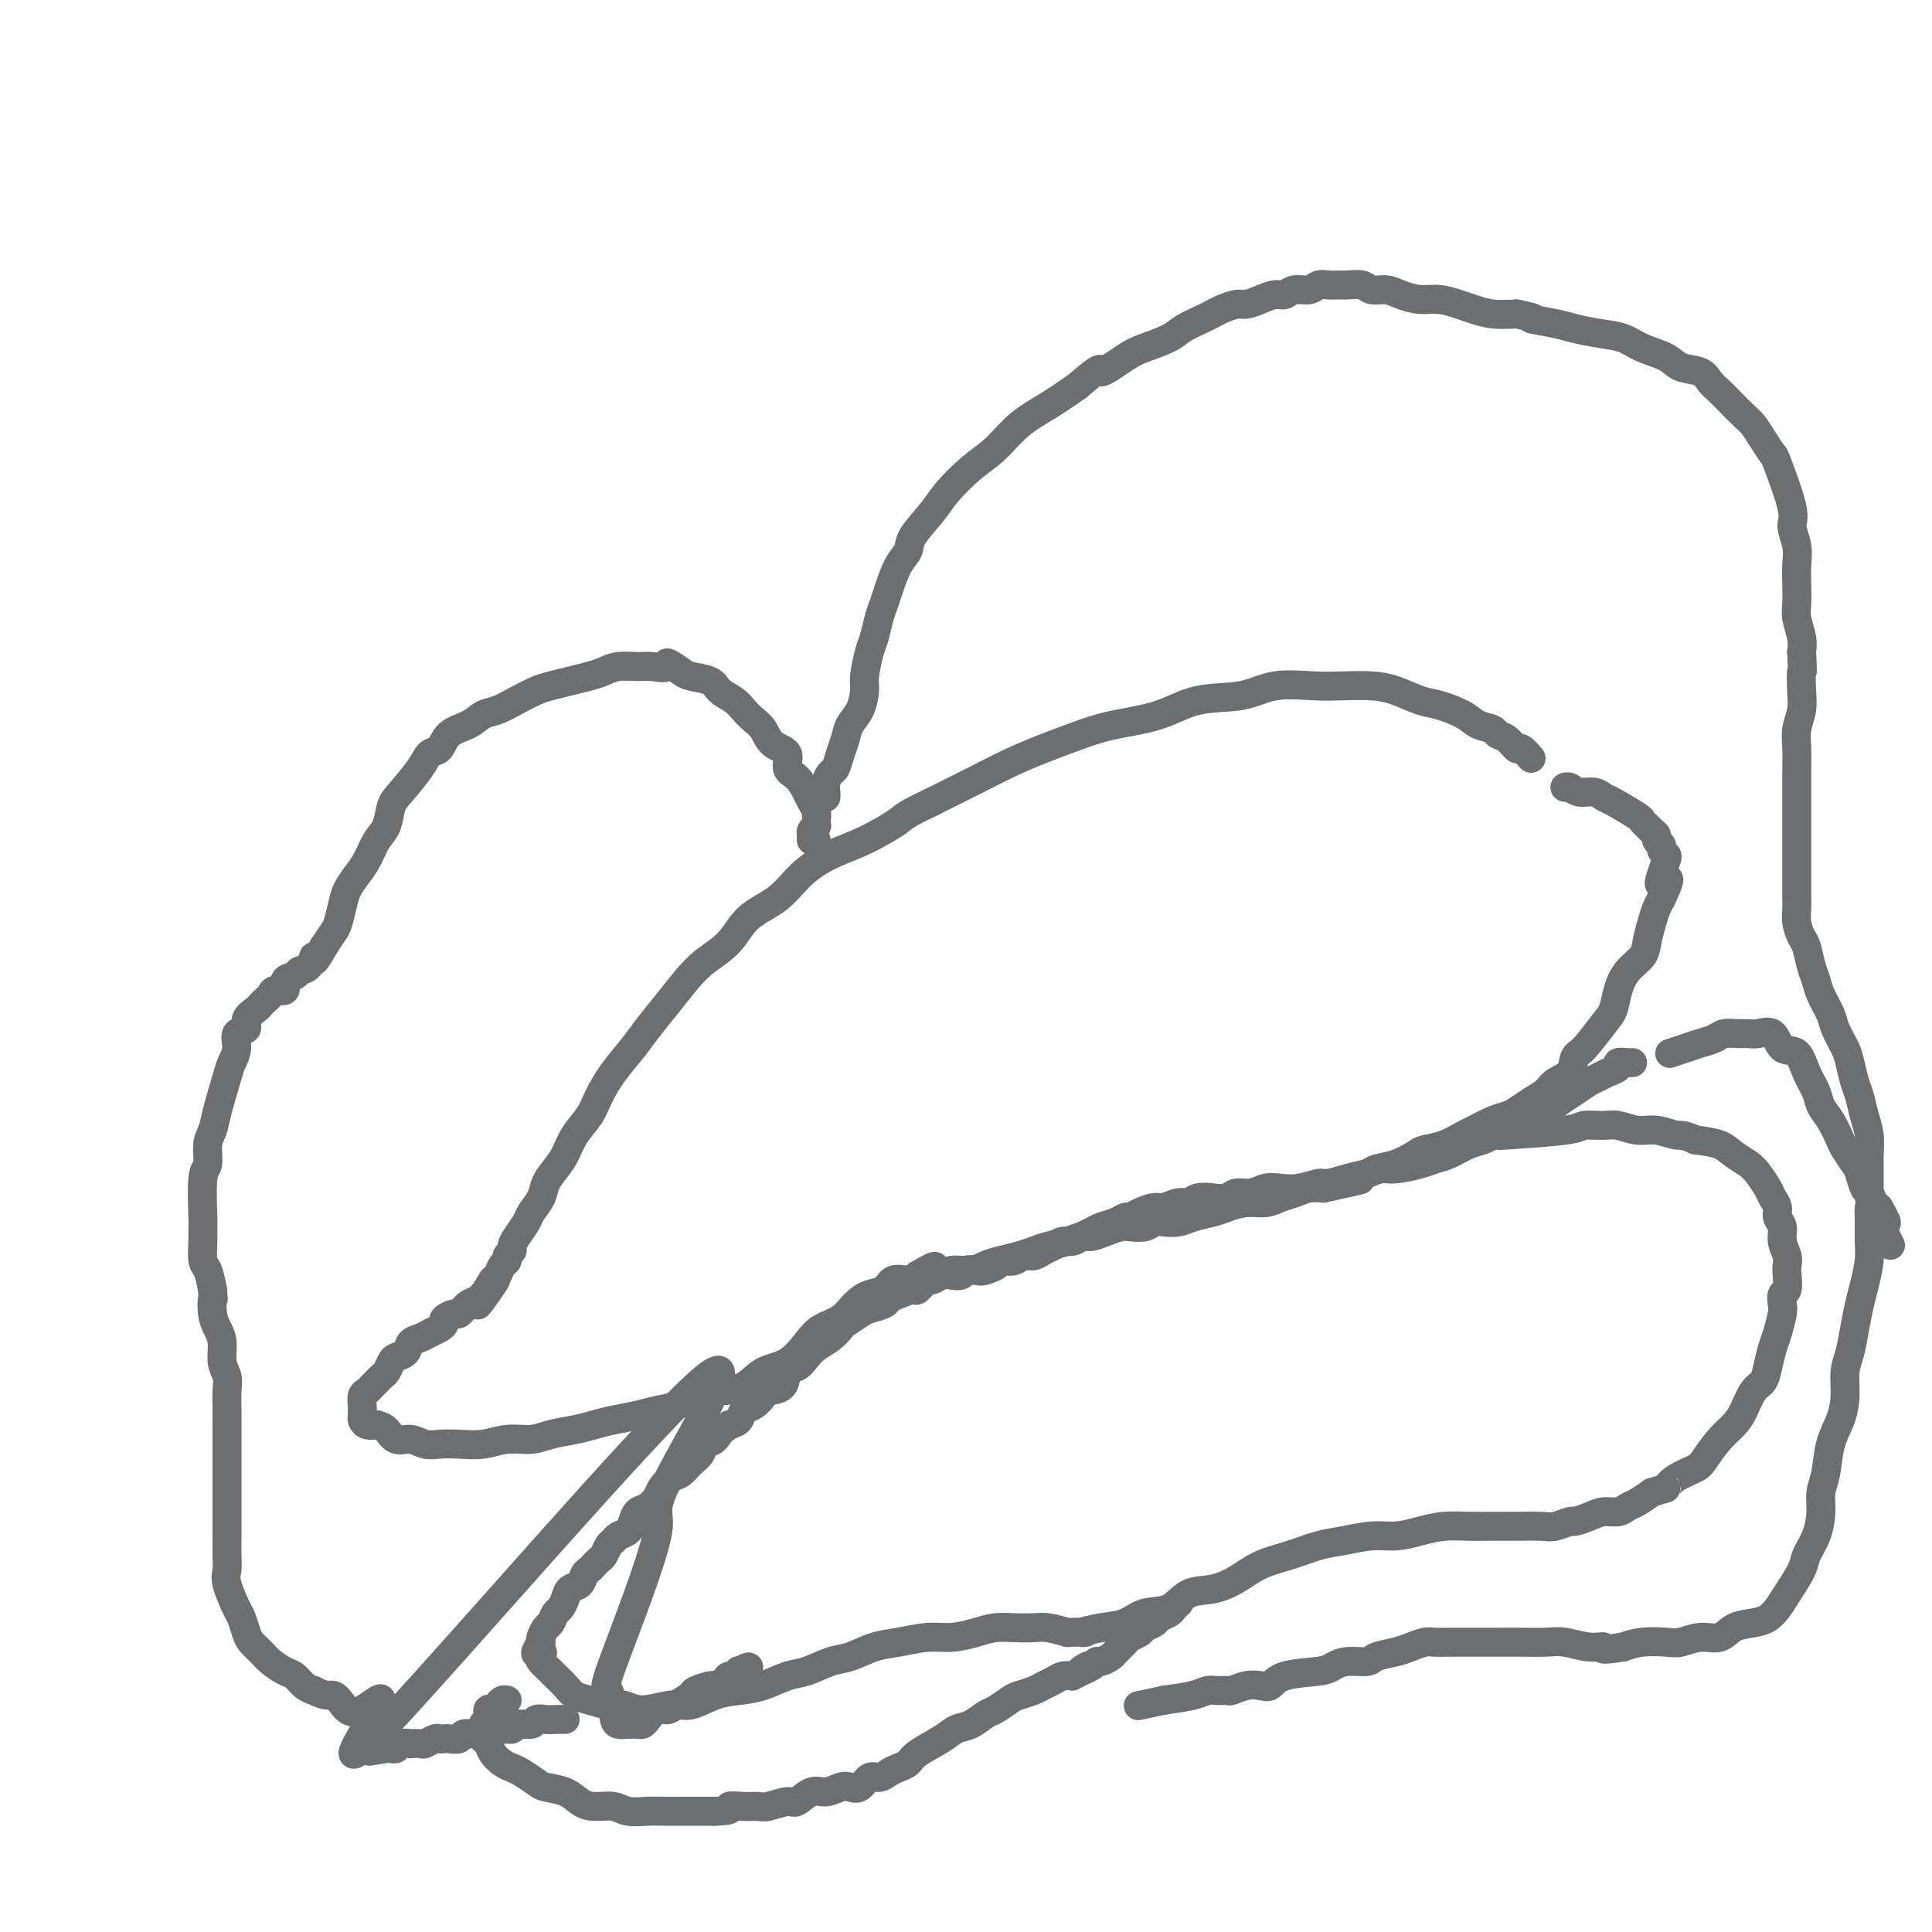 <svg viewBox='0 0 400 400' version='1.1' xmlns='http://www.w3.org/2000/svg' xmlns:xlink='http://www.w3.org/1999/xlink'><g fill='none' stroke='#6D6E70' stroke-width='6' stroke-linecap='round' stroke-linejoin='round'><path d='M317,157c-0.777,-0.900 -1.554,-1.799 -2,-2c-0.446,-0.201 -0.560,0.298 -1,0c-0.440,-0.298 -1.207,-1.392 -2,-2c-0.793,-0.608 -1.612,-0.730 -2,-1c-0.388,-0.270 -0.346,-0.687 -1,-1c-0.654,-0.313 -2.005,-0.521 -3,-1c-0.995,-0.479 -1.636,-1.228 -3,-2c-1.364,-0.772 -3.452,-1.566 -5,-2c-1.548,-0.434 -2.556,-0.508 -4,-1c-1.444,-0.492 -3.322,-1.402 -5,-2c-1.678,-0.598 -3.155,-0.885 -5,-1c-1.845,-0.115 -4.060,-0.058 -6,0c-1.940,0.058 -3.607,0.116 -6,0c-2.393,-0.116 -5.514,-0.407 -8,0c-2.486,0.407 -4.339,1.512 -7,2c-2.661,0.488 -6.132,0.361 -9,1c-2.868,0.639 -5.135,2.046 -8,3c-2.865,0.954 -6.329,1.455 -9,2c-2.671,0.545 -4.550,1.135 -7,2c-2.450,0.865 -5.471,2.005 -8,3c-2.529,0.995 -4.565,1.845 -7,3c-2.435,1.155 -5.267,2.616 -8,4c-2.733,1.384 -5.366,2.692 -8,4'/><path d='M193,166c-6.048,2.865 -5.669,3.029 -7,4c-1.331,0.971 -4.373,2.751 -7,4c-2.627,1.249 -4.841,1.968 -7,3c-2.159,1.032 -4.265,2.376 -6,4c-1.735,1.624 -3.100,3.528 -5,5c-1.900,1.472 -4.335,2.510 -6,4c-1.665,1.490 -2.560,3.431 -4,5c-1.440,1.569 -3.423,2.768 -5,4c-1.577,1.232 -2.746,2.499 -4,4c-1.254,1.501 -2.591,3.237 -4,5c-1.409,1.763 -2.890,3.552 -4,5c-1.110,1.448 -1.848,2.553 -3,4c-1.152,1.447 -2.717,3.234 -4,5c-1.283,1.766 -2.283,3.512 -3,5c-0.717,1.488 -1.152,2.719 -2,4c-0.848,1.281 -2.110,2.611 -3,4c-0.890,1.389 -1.408,2.837 -2,4c-0.592,1.163 -1.257,2.040 -2,3c-0.743,0.960 -1.565,2.004 -2,3c-0.435,0.996 -0.485,1.944 -1,3c-0.515,1.056 -1.496,2.219 -2,3c-0.504,0.781 -0.531,1.179 -1,2c-0.469,0.821 -1.379,2.066 -2,3c-0.621,0.934 -0.954,1.559 -1,2c-0.046,0.441 0.195,0.699 0,1c-0.195,0.301 -0.826,0.644 -1,1c-0.174,0.356 0.108,0.724 0,1c-0.108,0.276 -0.606,0.459 -1,1c-0.394,0.541 -0.684,1.440 -1,2c-0.316,0.560 -0.658,0.780 -1,1'/><path d='M102,265c-6.141,9.770 -1.494,3.195 0,1c1.494,-2.195 -0.164,-0.010 -1,1c-0.836,1.010 -0.850,0.844 -1,1c-0.150,0.156 -0.436,0.634 -1,1c-0.564,0.366 -1.407,0.619 -2,1c-0.593,0.381 -0.937,0.890 -1,1c-0.063,0.110 0.156,-0.178 0,0c-0.156,0.178 -0.685,0.821 -1,1c-0.315,0.179 -0.416,-0.107 -1,0c-0.584,0.107 -1.651,0.606 -2,1c-0.349,0.394 0.019,0.682 0,1c-0.019,0.318 -0.424,0.666 -1,1c-0.576,0.334 -1.324,0.653 -2,1c-0.676,0.347 -1.280,0.722 -2,1c-0.720,0.278 -1.555,0.459 -2,1c-0.445,0.541 -0.500,1.440 -1,2c-0.500,0.560 -1.443,0.780 -2,1c-0.557,0.220 -0.727,0.440 -1,1c-0.273,0.560 -0.650,1.460 -1,2c-0.350,0.540 -0.672,0.721 -1,1c-0.328,0.279 -0.662,0.656 -1,1c-0.338,0.344 -0.679,0.655 -1,1c-0.321,0.345 -0.622,0.723 -1,1c-0.378,0.277 -0.833,0.452 -1,1c-0.167,0.548 -0.045,1.470 0,2c0.045,0.530 0.014,0.667 0,1c-0.014,0.333 -0.012,0.860 0,1c0.012,0.140 0.034,-0.107 0,0c-0.034,0.107 -0.125,0.567 0,1c0.125,0.433 0.464,0.838 1,1c0.536,0.162 1.268,0.081 2,0'/><path d='M78,295c0.834,0.255 1.419,0.394 2,1c0.581,0.606 1.158,1.679 2,2c0.842,0.321 1.950,-0.109 3,0c1.050,0.109 2.044,0.757 3,1c0.956,0.243 1.876,0.080 3,0c1.124,-0.080 2.452,-0.077 4,0c1.548,0.077 3.316,0.228 5,0c1.684,-0.228 3.283,-0.835 5,-1c1.717,-0.165 3.553,0.110 5,0c1.447,-0.110 2.505,-0.607 4,-1c1.495,-0.393 3.428,-0.683 5,-1c1.572,-0.317 2.783,-0.661 4,-1c1.217,-0.339 2.439,-0.672 4,-1c1.561,-0.328 3.463,-0.652 5,-1c1.537,-0.348 2.711,-0.721 4,-1c1.289,-0.279 2.692,-0.463 4,-1c1.308,-0.537 2.520,-1.426 4,-2c1.480,-0.574 3.229,-0.832 5,-1c1.771,-0.168 3.565,-0.247 5,-1c1.435,-0.753 2.513,-2.178 4,-3c1.487,-0.822 3.385,-1.039 5,-2c1.615,-0.961 2.949,-2.667 4,-4c1.051,-1.333 1.819,-2.292 3,-3c1.181,-0.708 2.777,-1.164 4,-2c1.223,-0.836 2.075,-2.052 3,-3c0.925,-0.948 1.925,-1.630 3,-2c1.075,-0.370 2.226,-0.429 3,-1c0.774,-0.571 1.170,-1.654 2,-2c0.830,-0.346 2.094,0.044 3,0c0.906,-0.044 1.453,-0.522 2,-1'/><path d='M190,264c5.954,-3.559 2.839,-0.958 2,0c-0.839,0.958 0.597,0.271 1,0c0.403,-0.271 -0.226,-0.128 0,0c0.226,0.128 1.308,0.242 2,0c0.692,-0.242 0.993,-0.838 2,-1c1.007,-0.162 2.720,0.111 4,0c1.280,-0.111 2.127,-0.607 3,-1c0.873,-0.393 1.773,-0.682 3,-1c1.227,-0.318 2.780,-0.663 4,-1c1.220,-0.337 2.108,-0.664 3,-1c0.892,-0.336 1.789,-0.681 3,-1c1.211,-0.319 2.737,-0.611 4,-1c1.263,-0.389 2.263,-0.875 3,-1c0.737,-0.125 1.212,0.111 2,0c0.788,-0.111 1.888,-0.569 3,-1c1.112,-0.431 2.236,-0.834 3,-1c0.764,-0.166 1.166,-0.096 2,0c0.834,0.096 2.098,0.219 3,0c0.902,-0.219 1.442,-0.780 2,-1c0.558,-0.220 1.135,-0.100 2,0c0.865,0.100 2.019,0.181 3,0c0.981,-0.181 1.788,-0.622 3,-1c1.212,-0.378 2.827,-0.693 4,-1c1.173,-0.307 1.903,-0.607 3,-1c1.097,-0.393 2.562,-0.880 4,-1c1.438,-0.120 2.849,0.125 4,0c1.151,-0.125 2.040,-0.621 3,-1c0.960,-0.379 1.989,-0.640 3,-1c1.011,-0.360 2.003,-0.817 3,-1c0.997,-0.183 1.998,-0.091 3,0'/><path d='M274,246c13.613,-2.963 5.645,-1.370 3,-1c-2.645,0.370 0.033,-0.482 2,-1c1.967,-0.518 3.221,-0.702 4,-1c0.779,-0.298 1.082,-0.709 2,-1c0.918,-0.291 2.452,-0.463 4,-1c1.548,-0.537 3.109,-1.438 4,-2c0.891,-0.562 1.113,-0.784 2,-1c0.887,-0.216 2.440,-0.425 4,-1c1.560,-0.575 3.127,-1.515 4,-2c0.873,-0.485 1.052,-0.514 2,-1c0.948,-0.486 2.667,-1.428 4,-2c1.333,-0.572 2.281,-0.772 3,-1c0.719,-0.228 1.208,-0.482 2,-1c0.792,-0.518 1.885,-1.298 3,-2c1.115,-0.702 2.250,-1.326 3,-2c0.750,-0.674 1.114,-1.399 2,-2c0.886,-0.601 2.293,-1.080 3,-2c0.707,-0.920 0.714,-2.283 1,-3c0.286,-0.717 0.852,-0.790 2,-2c1.148,-1.210 2.878,-3.559 4,-5c1.122,-1.441 1.634,-1.974 2,-3c0.366,-1.026 0.584,-2.547 1,-4c0.416,-1.453 1.028,-2.840 2,-4c0.972,-1.160 2.302,-2.093 3,-3c0.698,-0.907 0.764,-1.790 1,-3c0.236,-1.210 0.640,-2.749 1,-4c0.360,-1.251 0.674,-2.215 1,-3c0.326,-0.785 0.663,-1.393 1,-2'/><path d='M344,186c2.954,-6.173 0.840,-3.604 0,-3c-0.840,0.604 -0.406,-0.755 0,-2c0.406,-1.245 0.784,-2.375 1,-3c0.216,-0.625 0.269,-0.745 0,-1c-0.269,-0.255 -0.860,-0.646 -1,-1c-0.140,-0.354 0.170,-0.672 0,-1c-0.170,-0.328 -0.820,-0.666 -1,-1c-0.180,-0.334 0.110,-0.665 0,-1c-0.110,-0.335 -0.621,-0.675 -1,-1c-0.379,-0.325 -0.626,-0.636 -1,-1c-0.374,-0.364 -0.876,-0.781 -1,-1c-0.124,-0.219 0.129,-0.240 -1,-1c-1.129,-0.760 -3.640,-2.260 -5,-3c-1.360,-0.740 -1.570,-0.720 -2,-1c-0.430,-0.280 -1.082,-0.860 -2,-1c-0.918,-0.140 -2.102,0.159 -3,0c-0.898,-0.159 -1.509,-0.774 -2,-1c-0.491,-0.226 -0.863,-0.061 -1,0c-0.137,0.061 -0.039,0.017 0,0c0.039,-0.017 0.020,-0.009 0,0'/><path d='M338,220c-0.183,0.024 -0.367,0.048 -1,0c-0.633,-0.048 -1.716,-0.168 -2,0c-0.284,0.168 0.230,0.625 0,1c-0.230,0.375 -1.206,0.667 -2,1c-0.794,0.333 -1.407,0.708 -2,1c-0.593,0.292 -1.166,0.501 -2,1c-0.834,0.499 -1.930,1.288 -3,2c-1.070,0.712 -2.114,1.347 -3,2c-0.886,0.653 -1.615,1.326 -3,2c-1.385,0.674 -3.427,1.350 -5,2c-1.573,0.650 -2.676,1.273 -4,2c-1.324,0.727 -2.869,1.556 -4,2c-1.131,0.444 -1.846,0.501 -3,1c-1.154,0.499 -2.745,1.439 -4,2c-1.255,0.561 -2.173,0.741 -3,1c-0.827,0.259 -1.562,0.595 -3,1c-1.438,0.405 -3.580,0.878 -5,1c-1.420,0.122 -2.120,-0.108 -3,0c-0.880,0.108 -1.940,0.554 -3,1'/><path d='M283,243c-3.312,0.780 -3.093,0.731 -4,1c-0.907,0.269 -2.942,0.856 -4,1c-1.058,0.144 -1.140,-0.153 -2,0c-0.860,0.153 -2.499,0.758 -4,1c-1.501,0.242 -2.862,0.121 -4,0c-1.138,-0.121 -2.051,-0.242 -3,0c-0.949,0.242 -1.935,0.848 -3,1c-1.065,0.152 -2.211,-0.151 -3,0c-0.789,0.151 -1.221,0.757 -2,1c-0.779,0.243 -1.903,0.122 -3,0c-1.097,-0.122 -2.166,-0.244 -3,0c-0.834,0.244 -1.434,0.853 -2,1c-0.566,0.147 -1.097,-0.167 -2,0c-0.903,0.167 -2.178,0.814 -3,1c-0.822,0.186 -1.192,-0.091 -2,0c-0.808,0.091 -2.054,0.549 -3,1c-0.946,0.451 -1.590,0.894 -2,1c-0.410,0.106 -0.585,-0.127 -1,0c-0.415,0.127 -1.070,0.612 -2,1c-0.930,0.388 -2.136,0.677 -3,1c-0.864,0.323 -1.386,0.678 -2,1c-0.614,0.322 -1.319,0.611 -2,1c-0.681,0.389 -1.337,0.879 -2,1c-0.663,0.121 -1.332,-0.126 -2,0c-0.668,0.126 -1.334,0.626 -2,1c-0.666,0.374 -1.333,0.622 -2,1c-0.667,0.378 -1.333,0.885 -2,1c-0.667,0.115 -1.333,-0.161 -2,0c-0.667,0.161 -1.333,0.760 -2,1c-0.667,0.240 -1.333,0.120 -2,0'/><path d='M208,261c-6.544,2.178 -2.904,1.123 -2,1c0.904,-0.123 -0.927,0.685 -2,1c-1.073,0.315 -1.389,0.136 -2,0c-0.611,-0.136 -1.516,-0.228 -2,0c-0.484,0.228 -0.548,0.777 -1,1c-0.452,0.223 -1.291,0.120 -2,0c-0.709,-0.120 -1.287,-0.257 -2,0c-0.713,0.257 -1.559,0.909 -2,1c-0.441,0.091 -0.475,-0.379 -1,0c-0.525,0.379 -1.539,1.607 -2,2c-0.461,0.393 -0.368,-0.049 -1,0c-0.632,0.049 -1.988,0.589 -3,1c-1.012,0.411 -1.679,0.691 -2,1c-0.321,0.309 -0.295,0.645 -1,1c-0.705,0.355 -2.141,0.728 -3,1c-0.859,0.272 -1.140,0.443 -2,1c-0.860,0.557 -2.299,1.500 -3,2c-0.701,0.500 -0.663,0.558 -1,1c-0.337,0.442 -1.050,1.268 -2,2c-0.950,0.732 -2.136,1.369 -3,2c-0.864,0.631 -1.405,1.254 -2,2c-0.595,0.746 -1.244,1.613 -2,2c-0.756,0.387 -1.620,0.293 -2,1c-0.380,0.707 -0.277,2.216 -1,3c-0.723,0.784 -2.273,0.844 -3,1c-0.727,0.156 -0.631,0.409 -1,1c-0.369,0.591 -1.202,1.519 -2,2c-0.798,0.481 -1.561,0.514 -2,1c-0.439,0.486 -0.554,1.425 -1,2c-0.446,0.575 -1.223,0.788 -2,1'/><path d='M151,295c-4.909,3.827 -2.680,1.395 -2,1c0.680,-0.395 -0.188,1.246 -1,2c-0.812,0.754 -1.568,0.621 -2,1c-0.432,0.379 -0.539,1.270 -1,2c-0.461,0.730 -1.274,1.297 -2,2c-0.726,0.703 -1.363,1.540 -2,2c-0.637,0.460 -1.274,0.542 -2,1c-0.726,0.458 -1.543,1.291 -2,2c-0.457,0.709 -0.555,1.293 -1,2c-0.445,0.707 -1.236,1.537 -2,2c-0.764,0.463 -1.500,0.558 -2,1c-0.500,0.442 -0.764,1.231 -1,2c-0.236,0.769 -0.444,1.519 -1,2c-0.556,0.481 -1.458,0.692 -2,1c-0.542,0.308 -0.723,0.712 -1,1c-0.277,0.288 -0.652,0.459 -1,1c-0.348,0.541 -0.671,1.453 -1,2c-0.329,0.547 -0.665,0.728 -1,1c-0.335,0.272 -0.671,0.635 -1,1c-0.329,0.365 -0.651,0.730 -1,1c-0.349,0.270 -0.723,0.443 -1,1c-0.277,0.557 -0.455,1.496 -1,2c-0.545,0.504 -1.455,0.573 -2,1c-0.545,0.427 -0.723,1.213 -1,2c-0.277,0.787 -0.652,1.577 -1,2c-0.348,0.423 -0.668,0.481 -1,1c-0.332,0.519 -0.677,1.500 -1,2c-0.323,0.500 -0.626,0.519 -1,1c-0.374,0.481 -0.821,1.423 -1,2c-0.179,0.577 -0.089,0.788 0,1'/><path d='M112,340c-2.174,3.495 -0.609,2.231 0,2c0.609,-0.231 0.260,0.571 0,1c-0.260,0.429 -0.432,0.486 0,1c0.432,0.514 1.469,1.485 2,2c0.531,0.515 0.558,0.573 1,1c0.442,0.427 1.300,1.223 2,2c0.700,0.777 1.241,1.534 2,2c0.759,0.466 1.736,0.643 3,1c1.264,0.357 2.815,0.896 4,1c1.185,0.104 2.003,-0.228 3,0c0.997,0.228 2.173,1.014 4,1c1.827,-0.014 4.304,-0.829 6,-1c1.696,-0.171 2.610,0.301 4,0c1.390,-0.301 3.255,-1.375 5,-2c1.745,-0.625 3.369,-0.801 5,-1c1.631,-0.199 3.267,-0.419 5,-1c1.733,-0.581 3.562,-1.521 5,-2c1.438,-0.479 2.487,-0.495 4,-1c1.513,-0.505 3.492,-1.498 5,-2c1.508,-0.502 2.544,-0.512 4,-1c1.456,-0.488 3.330,-1.454 5,-2c1.670,-0.546 3.135,-0.672 5,-1c1.865,-0.328 4.129,-0.859 6,-1c1.871,-0.141 3.348,0.106 5,0c1.652,-0.106 3.481,-0.565 5,-1c1.519,-0.435 2.730,-0.846 4,-1c1.270,-0.154 2.598,-0.052 4,0c1.402,0.052 2.877,0.052 4,0c1.123,-0.052 1.892,-0.158 3,0c1.108,0.158 2.554,0.579 4,1'/><path d='M221,338c5.920,-0.257 3.220,0.102 3,0c-0.220,-0.102 2.039,-0.665 4,-1c1.961,-0.335 3.622,-0.442 5,-1c1.378,-0.558 2.471,-1.566 4,-2c1.529,-0.434 3.492,-0.294 5,-1c1.508,-0.706 2.562,-2.258 4,-3c1.438,-0.742 3.262,-0.675 5,-1c1.738,-0.325 3.390,-1.042 5,-2c1.610,-0.958 3.178,-2.155 5,-3c1.822,-0.845 3.897,-1.336 6,-2c2.103,-0.664 4.235,-1.501 6,-2c1.765,-0.499 3.163,-0.659 5,-1c1.837,-0.341 4.112,-0.862 6,-1c1.888,-0.138 3.389,0.107 5,0c1.611,-0.107 3.331,-0.564 5,-1c1.669,-0.436 3.287,-0.849 5,-1c1.713,-0.151 3.521,-0.039 5,0c1.479,0.039 2.628,0.007 4,0c1.372,-0.007 2.968,0.013 5,0c2.032,-0.013 4.501,-0.059 6,0c1.499,0.059 2.028,0.222 3,0c0.972,-0.222 2.385,-0.829 3,-1c0.615,-0.171 0.430,0.095 1,0c0.570,-0.095 1.895,-0.549 3,-1c1.105,-0.451 1.989,-0.897 3,-1c1.011,-0.103 2.147,0.137 3,0c0.853,-0.137 1.422,-0.652 2,-1c0.578,-0.348 1.165,-0.528 2,-1c0.835,-0.472 1.917,-1.236 3,-2'/><path d='M342,309c3.711,-1.216 2.989,-0.755 3,-1c0.011,-0.245 0.755,-1.195 2,-2c1.245,-0.805 2.991,-1.463 4,-2c1.009,-0.537 1.281,-0.952 2,-2c0.719,-1.048 1.884,-2.727 3,-4c1.116,-1.273 2.183,-2.139 3,-3c0.817,-0.861 1.385,-1.718 2,-3c0.615,-1.282 1.278,-2.988 2,-4c0.722,-1.012 1.504,-1.328 2,-2c0.496,-0.672 0.708,-1.698 1,-3c0.292,-1.302 0.666,-2.878 1,-4c0.334,-1.122 0.629,-1.790 1,-3c0.371,-1.210 0.817,-2.961 1,-4c0.183,-1.039 0.101,-1.367 0,-2c-0.101,-0.633 -0.222,-1.572 0,-2c0.222,-0.428 0.788,-0.344 1,-1c0.212,-0.656 0.072,-2.052 0,-3c-0.072,-0.948 -0.076,-1.447 0,-2c0.076,-0.553 0.231,-1.159 0,-2c-0.231,-0.841 -0.850,-1.916 -1,-3c-0.150,-1.084 0.168,-2.176 0,-3c-0.168,-0.824 -0.822,-1.379 -1,-2c-0.178,-0.621 0.119,-1.307 0,-2c-0.119,-0.693 -0.654,-1.393 -1,-2c-0.346,-0.607 -0.503,-1.122 -1,-2c-0.497,-0.878 -1.335,-2.119 -2,-3c-0.665,-0.881 -1.158,-1.401 -2,-2c-0.842,-0.599 -2.034,-1.277 -3,-2c-0.966,-0.723 -1.704,-1.492 -3,-2c-1.296,-0.508 -3.148,-0.754 -5,-1'/><path d='M351,236c-2.724,-1.244 -3.035,-0.855 -4,-1c-0.965,-0.145 -2.584,-0.824 -4,-1c-1.416,-0.176 -2.627,0.152 -4,0c-1.373,-0.152 -2.906,-0.783 -4,-1c-1.094,-0.217 -1.749,-0.019 -3,0c-1.251,0.019 -3.098,-0.139 -4,0c-0.902,0.139 -0.858,0.576 -4,1c-3.142,0.424 -9.469,0.835 -12,1c-2.531,0.165 -1.265,0.082 0,0'/><path d='M169,174c-0.431,0.091 -0.861,0.183 -1,0c-0.139,-0.183 0.015,-0.640 0,-1c-0.015,-0.360 -0.199,-0.624 0,-1c0.199,-0.376 0.782,-0.863 1,-1c0.218,-0.137 0.070,0.078 0,0c-0.070,-0.078 -0.063,-0.448 0,-1c0.063,-0.552 0.180,-1.288 0,-2c-0.180,-0.712 -0.659,-1.402 -1,-2c-0.341,-0.598 -0.546,-1.104 -1,-2c-0.454,-0.896 -1.157,-2.183 -2,-3c-0.843,-0.817 -1.825,-1.163 -2,-2c-0.175,-0.837 0.458,-2.163 0,-3c-0.458,-0.837 -2.008,-1.183 -3,-2c-0.992,-0.817 -1.425,-2.106 -2,-3c-0.575,-0.894 -1.293,-1.395 -2,-2c-0.707,-0.605 -1.404,-1.314 -2,-2c-0.596,-0.686 -1.091,-1.350 -2,-2c-0.909,-0.650 -2.233,-1.288 -3,-2c-0.767,-0.712 -0.976,-1.499 -2,-2c-1.024,-0.501 -2.864,-0.714 -4,-1c-1.136,-0.286 -1.568,-0.643 -2,-1'/><path d='M141,139c-3.935,-2.855 -2.773,-1.494 -3,-1c-0.227,0.494 -1.845,0.121 -3,0c-1.155,-0.121 -1.848,0.009 -3,0c-1.152,-0.009 -2.763,-0.157 -4,0c-1.237,0.157 -2.101,0.619 -3,1c-0.899,0.381 -1.832,0.682 -3,1c-1.168,0.318 -2.571,0.652 -4,1c-1.429,0.348 -2.886,0.708 -4,1c-1.114,0.292 -1.886,0.515 -3,1c-1.114,0.485 -2.571,1.231 -4,2c-1.429,0.769 -2.830,1.562 -4,2c-1.170,0.438 -2.110,0.522 -3,1c-0.890,0.478 -1.731,1.350 -3,2c-1.269,0.650 -2.966,1.077 -4,2c-1.034,0.923 -1.405,2.342 -2,3c-0.595,0.658 -1.416,0.553 -2,1c-0.584,0.447 -0.933,1.444 -2,3c-1.067,1.556 -2.852,3.669 -4,5c-1.148,1.331 -1.658,1.878 -2,3c-0.342,1.122 -0.515,2.818 -1,4c-0.485,1.182 -1.282,1.851 -2,3c-0.718,1.149 -1.358,2.777 -2,4c-0.642,1.223 -1.284,2.042 -2,3c-0.716,0.958 -1.504,2.055 -2,3c-0.496,0.945 -0.700,1.738 -1,3c-0.300,1.262 -0.696,2.994 -1,4c-0.304,1.006 -0.515,1.288 -1,2c-0.485,0.712 -1.242,1.856 -2,3'/><path d='M67,196c-2.589,4.830 -2.061,2.406 -2,2c0.061,-0.406 -0.346,1.205 -1,2c-0.654,0.795 -1.555,0.772 -2,1c-0.445,0.228 -0.434,0.705 -1,1c-0.566,0.295 -1.710,0.408 -2,1c-0.290,0.592 0.273,1.664 0,2c-0.273,0.336 -1.381,-0.066 -2,0c-0.619,0.066 -0.748,0.598 -1,1c-0.252,0.402 -0.626,0.675 -1,1c-0.374,0.325 -0.749,0.701 -1,1c-0.251,0.299 -0.378,0.519 -1,1c-0.622,0.481 -1.739,1.221 -2,2c-0.261,0.779 0.335,1.597 0,2c-0.335,0.403 -1.599,0.390 -2,1c-0.401,0.610 0.062,1.843 0,3c-0.062,1.157 -0.647,2.237 -1,3c-0.353,0.763 -0.472,1.210 -1,3c-0.528,1.790 -1.466,4.924 -2,7c-0.534,2.076 -0.665,3.093 -1,4c-0.335,0.907 -0.874,1.705 -1,3c-0.126,1.295 0.163,3.087 0,4c-0.163,0.913 -0.776,0.948 -1,3c-0.224,2.052 -0.057,6.120 0,8c0.057,1.880 0.004,1.573 0,2c-0.004,0.427 0.040,1.589 0,3c-0.040,1.411 -0.165,3.072 0,4c0.165,0.928 0.618,1.122 1,2c0.382,0.878 0.691,2.439 1,4'/><path d='M44,267c0.321,3.869 0.123,2.040 0,2c-0.123,-0.040 -0.173,1.707 0,3c0.173,1.293 0.568,2.130 1,3c0.432,0.870 0.900,1.773 1,3c0.100,1.227 -0.169,2.778 0,4c0.169,1.222 0.777,2.115 1,3c0.223,0.885 0.060,1.762 0,3c-0.060,1.238 -0.016,2.837 0,4c0.016,1.163 0.004,1.890 0,3c-0.004,1.110 -0.001,2.603 0,4c0.001,1.397 0.000,2.698 0,4c-0.000,1.302 -0.000,2.606 0,4c0.000,1.394 0.001,2.877 0,4c-0.001,1.123 -0.002,1.887 0,3c0.002,1.113 0.007,2.575 0,4c-0.007,1.425 -0.027,2.814 0,4c0.027,1.186 0.102,2.170 0,3c-0.102,0.830 -0.379,1.507 0,3c0.379,1.493 1.414,3.804 2,5c0.586,1.196 0.722,1.279 1,2c0.278,0.721 0.697,2.081 1,3c0.303,0.919 0.490,1.397 1,2c0.510,0.603 1.344,1.331 2,2c0.656,0.669 1.134,1.279 2,2c0.866,0.721 2.119,1.554 3,2c0.881,0.446 1.391,0.505 2,1c0.609,0.495 1.317,1.427 2,2c0.683,0.573 1.342,0.786 2,1'/><path d='M65,350c2.522,1.384 3.326,0.845 4,1c0.674,0.155 1.218,1.004 2,2c0.782,0.996 1.801,2.137 4,1c2.199,-1.137 5.576,-4.553 3,0c-2.576,4.553 -11.105,17.075 3,2c14.105,-15.075 50.844,-57.746 63,-69c12.156,-11.254 -0.270,8.910 -5,18c-4.730,9.090 -1.763,7.105 -3,13c-1.237,5.895 -6.680,19.671 -9,26c-2.320,6.329 -1.519,5.212 -1,6c0.519,0.788 0.755,3.479 1,5c0.245,1.521 0.499,1.870 1,2c0.501,0.130 1.250,0.041 2,0c0.750,-0.041 1.499,-0.035 2,0c0.501,0.035 0.752,0.098 1,0c0.248,-0.098 0.494,-0.359 1,-1c0.506,-0.641 1.271,-1.663 2,-2c0.729,-0.337 1.422,0.011 2,0c0.578,-0.011 1.043,-0.380 2,-1c0.957,-0.620 2.407,-1.489 3,-2c0.593,-0.511 0.329,-0.663 1,-1c0.671,-0.337 2.278,-0.860 3,-1c0.722,-0.140 0.558,0.102 1,0c0.442,-0.102 1.491,-0.550 2,-1c0.509,-0.450 0.477,-0.904 1,-1c0.523,-0.096 1.602,0.167 2,0c0.398,-0.167 0.114,-0.762 0,-1c-0.114,-0.238 -0.057,-0.119 0,0'/><path d='M153,346c3.333,-1.711 1.667,-0.489 1,0c-0.667,0.489 -0.333,0.244 0,0'/><path d='M105,352c-0.331,-0.079 -0.662,-0.158 -1,0c-0.338,0.158 -0.683,0.552 -1,1c-0.317,0.448 -0.607,0.950 -1,1c-0.393,0.050 -0.891,-0.351 -1,0c-0.109,0.351 0.170,1.455 0,2c-0.170,0.545 -0.790,0.530 -1,1c-0.210,0.470 -0.012,1.425 0,2c0.012,0.575 -0.162,0.770 0,1c0.162,0.230 0.661,0.494 1,1c0.339,0.506 0.518,1.252 1,2c0.482,0.748 1.268,1.496 2,2c0.732,0.504 1.410,0.764 2,1c0.590,0.236 1.092,0.448 2,1c0.908,0.552 2.223,1.444 3,2c0.777,0.556 1.016,0.775 2,1c0.984,0.225 2.712,0.456 4,1c1.288,0.544 2.134,1.400 3,2c0.866,0.600 1.752,0.946 3,1c1.248,0.054 2.859,-0.182 4,0c1.141,0.182 1.814,0.781 3,1c1.186,0.219 2.887,0.059 4,0c1.113,-0.059 1.639,-0.016 3,0c1.361,0.016 3.559,0.004 5,0c1.441,-0.004 2.126,-0.001 3,0c0.874,0.001 1.937,0.001 3,0'/><path d='M148,375c4.409,-0.073 2.932,-0.756 3,-1c0.068,-0.244 1.680,-0.049 3,0c1.320,0.049 2.349,-0.047 3,0c0.651,0.047 0.926,0.238 2,0c1.074,-0.238 2.949,-0.905 4,-1c1.051,-0.095 1.279,0.380 2,0c0.721,-0.380 1.936,-1.616 3,-2c1.064,-0.384 1.976,0.086 3,0c1.024,-0.086 2.161,-0.726 3,-1c0.839,-0.274 1.380,-0.181 2,0c0.620,0.181 1.321,0.452 2,0c0.679,-0.452 1.337,-1.626 2,-2c0.663,-0.374 1.329,0.052 2,0c0.671,-0.052 1.345,-0.584 2,-1c0.655,-0.416 1.291,-0.717 2,-1c0.709,-0.283 1.491,-0.547 2,-1c0.509,-0.453 0.745,-1.095 2,-2c1.255,-0.905 3.528,-2.073 5,-3c1.472,-0.927 2.142,-1.614 3,-2c0.858,-0.386 1.906,-0.470 3,-1c1.094,-0.530 2.236,-1.504 3,-2c0.764,-0.496 1.149,-0.514 2,-1c0.851,-0.486 2.167,-1.439 3,-2c0.833,-0.561 1.182,-0.728 2,-1c0.818,-0.272 2.106,-0.647 3,-1c0.894,-0.353 1.394,-0.682 2,-1c0.606,-0.318 1.317,-0.624 2,-1c0.683,-0.376 1.338,-0.822 2,-1c0.662,-0.178 1.331,-0.089 2,0'/><path d='M222,347c7.212,-3.719 3.241,-1.518 2,-1c-1.241,0.518 0.249,-0.649 1,-1c0.751,-0.351 0.763,0.114 1,0c0.237,-0.114 0.697,-0.808 1,-1c0.303,-0.192 0.447,0.117 1,0c0.553,-0.117 1.514,-0.661 2,-1c0.486,-0.339 0.496,-0.472 1,-1c0.504,-0.528 1.501,-1.451 2,-2c0.499,-0.549 0.500,-0.724 1,-1c0.500,-0.276 1.500,-0.651 2,-1c0.500,-0.349 0.501,-0.671 1,-1c0.499,-0.329 1.496,-0.666 2,-1c0.504,-0.334 0.513,-0.664 1,-1c0.487,-0.336 1.451,-0.678 2,-1c0.549,-0.322 0.683,-0.622 1,-1c0.317,-0.378 0.816,-0.832 1,-1c0.184,-0.168 0.053,-0.048 0,0c-0.053,0.048 -0.026,0.024 0,0'/><path d='M117,356c-0.678,-0.009 -1.355,-0.018 -2,0c-0.645,0.018 -1.257,0.061 -2,0c-0.743,-0.061 -1.617,-0.228 -2,0c-0.383,0.228 -0.277,0.849 -1,1c-0.723,0.151 -2.277,-0.170 -3,0c-0.723,0.170 -0.616,0.830 -1,1c-0.384,0.170 -1.259,-0.152 -2,0c-0.741,0.152 -1.349,0.776 -2,1c-0.651,0.224 -1.344,0.046 -2,0c-0.656,-0.046 -1.275,0.040 -2,0c-0.725,-0.040 -1.557,-0.207 -2,0c-0.443,0.207 -0.499,0.786 -1,1c-0.501,0.214 -1.448,0.061 -2,0c-0.552,-0.061 -0.710,-0.030 -1,0c-0.290,0.030 -0.713,0.061 -1,0c-0.287,-0.061 -0.439,-0.212 -1,0c-0.561,0.212 -1.530,0.788 -2,1c-0.470,0.212 -0.441,0.061 -1,0c-0.559,-0.061 -1.708,-0.030 -2,0c-0.292,0.030 0.272,0.061 0,0c-0.272,-0.061 -1.379,-0.212 -2,0c-0.621,0.212 -0.754,0.789 -1,1c-0.246,0.211 -0.605,0.057 -1,0c-0.395,-0.057 -0.827,-0.016 -1,0c-0.173,0.016 -0.086,0.008 0,0'/><path d='M80,362c-6.167,1.000 -3.083,0.500 0,0'/><path d='M171,165c-0.006,0.068 -0.013,0.136 0,0c0.013,-0.136 0.045,-0.476 0,-1c-0.045,-0.524 -0.166,-1.231 0,-2c0.166,-0.769 0.621,-1.599 1,-2c0.379,-0.401 0.682,-0.374 1,-1c0.318,-0.626 0.649,-1.904 1,-3c0.351,-1.096 0.720,-2.010 1,-3c0.280,-0.990 0.470,-2.058 1,-3c0.530,-0.942 1.399,-1.759 2,-3c0.601,-1.241 0.935,-2.905 1,-4c0.065,-1.095 -0.137,-1.620 0,-3c0.137,-1.380 0.613,-3.617 1,-5c0.387,-1.383 0.684,-1.914 1,-3c0.316,-1.086 0.653,-2.727 1,-4c0.347,-1.273 0.706,-2.176 1,-3c0.294,-0.824 0.523,-1.568 1,-3c0.477,-1.432 1.203,-3.554 2,-5c0.797,-1.446 1.664,-2.218 2,-3c0.336,-0.782 0.140,-1.576 1,-3c0.860,-1.424 2.777,-3.479 4,-5c1.223,-1.521 1.753,-2.507 3,-4c1.247,-1.493 3.210,-3.494 5,-5c1.790,-1.506 3.408,-2.517 5,-4c1.592,-1.483 3.159,-3.438 5,-5c1.841,-1.562 3.954,-2.732 6,-4c2.046,-1.268 4.023,-2.634 6,-4'/><path d='M223,80c6.135,-5.319 4.471,-3.116 5,-3c0.529,0.116 3.251,-1.857 5,-3c1.749,-1.143 2.524,-1.458 4,-2c1.476,-0.542 3.654,-1.311 5,-2c1.346,-0.689 1.859,-1.299 3,-2c1.141,-0.701 2.910,-1.494 4,-2c1.090,-0.506 1.502,-0.727 2,-1c0.498,-0.273 1.082,-0.599 2,-1c0.918,-0.401 2.172,-0.877 3,-1c0.828,-0.123 1.232,0.107 2,0c0.768,-0.107 1.900,-0.549 3,-1c1.100,-0.451 2.167,-0.909 3,-1c0.833,-0.091 1.430,0.186 2,0c0.570,-0.186 1.111,-0.835 2,-1c0.889,-0.165 2.124,0.152 3,0c0.876,-0.152 1.393,-0.774 2,-1c0.607,-0.226 1.302,-0.057 2,0c0.698,0.057 1.397,0.000 2,0c0.603,-0.000 1.108,0.055 2,0c0.892,-0.055 2.170,-0.221 3,0c0.830,0.221 1.211,0.829 2,1c0.789,0.171 1.986,-0.095 3,0c1.014,0.095 1.846,0.550 3,1c1.154,0.450 2.632,0.895 4,1c1.368,0.105 2.626,-0.129 4,0c1.374,0.129 2.863,0.622 4,1c1.137,0.378 1.921,0.640 3,1c1.079,0.360 2.451,0.817 4,1c1.549,0.183 3.274,0.091 5,0'/><path d='M314,65c5.375,1.107 2.811,0.873 3,1c0.189,0.127 3.129,0.614 5,1c1.871,0.386 2.672,0.669 4,1c1.328,0.331 3.183,0.708 5,1c1.817,0.292 3.597,0.497 5,1c1.403,0.503 2.431,1.303 4,2c1.569,0.697 3.681,1.289 5,2c1.319,0.711 1.847,1.540 3,2c1.153,0.460 2.931,0.550 4,1c1.069,0.450 1.427,1.261 2,2c0.573,0.739 1.360,1.408 2,2c0.640,0.592 1.131,1.109 2,2c0.869,0.891 2.114,2.157 3,3c0.886,0.843 1.412,1.262 2,2c0.588,0.738 1.239,1.796 2,3c0.761,1.204 1.633,2.555 2,3c0.367,0.445 0.228,-0.016 1,2c0.772,2.016 2.456,6.510 3,9c0.544,2.490 -0.050,2.978 0,4c0.050,1.022 0.744,2.579 1,4c0.256,1.421 0.072,2.705 0,4c-0.072,1.295 -0.033,2.601 0,4c0.033,1.399 0.060,2.890 0,4c-0.060,1.110 -0.209,1.837 0,3c0.209,1.163 0.774,2.761 1,4c0.226,1.239 0.113,2.120 0,3'/><path d='M373,135c0.314,5.355 0.098,3.743 0,4c-0.098,0.257 -0.079,2.382 0,4c0.079,1.618 0.217,2.729 0,4c-0.217,1.271 -0.790,2.704 -1,4c-0.210,1.296 -0.056,2.457 0,4c0.056,1.543 0.015,3.469 0,5c-0.015,1.531 -0.004,2.667 0,4c0.004,1.333 0.001,2.863 0,4c-0.001,1.137 -0.000,1.880 0,3c0.000,1.120 0.000,2.617 0,4c-0.000,1.383 -0.001,2.652 0,4c0.001,1.348 0.003,2.774 0,4c-0.003,1.226 -0.012,2.252 0,3c0.012,0.748 0.045,1.218 0,2c-0.045,0.782 -0.166,1.875 0,3c0.166,1.125 0.621,2.281 1,3c0.379,0.719 0.683,1.001 1,2c0.317,0.999 0.647,2.717 1,4c0.353,1.283 0.728,2.133 1,3c0.272,0.867 0.440,1.753 1,3c0.560,1.247 1.512,2.855 2,4c0.488,1.145 0.512,1.828 1,3c0.488,1.172 1.440,2.834 2,4c0.560,1.166 0.728,1.837 1,3c0.272,1.163 0.647,2.818 1,4c0.353,1.182 0.683,1.890 1,3c0.317,1.110 0.621,2.624 1,4c0.379,1.376 0.834,2.616 1,4c0.166,1.384 0.045,2.911 0,4c-0.045,1.089 -0.013,1.740 0,3c0.013,1.260 0.006,3.130 0,5'/><path d='M387,247c0.308,3.644 0.080,2.754 0,3c-0.080,0.246 -0.010,1.628 0,3c0.010,1.372 -0.039,2.732 0,4c0.039,1.268 0.165,2.443 0,4c-0.165,1.557 -0.623,3.496 -1,5c-0.377,1.504 -0.675,2.572 -1,4c-0.325,1.428 -0.677,3.217 -1,5c-0.323,1.783 -0.615,3.559 -1,5c-0.385,1.441 -0.862,2.545 -1,4c-0.138,1.455 0.064,3.260 0,5c-0.064,1.740 -0.395,3.416 -1,5c-0.605,1.584 -1.484,3.077 -2,5c-0.516,1.923 -0.667,4.276 -1,6c-0.333,1.724 -0.847,2.819 -1,4c-0.153,1.181 0.054,2.448 0,4c-0.054,1.552 -0.371,3.388 -1,5c-0.629,1.612 -1.572,2.999 -2,4c-0.428,1.001 -0.343,1.616 -1,3c-0.657,1.384 -2.056,3.535 -3,5c-0.944,1.465 -1.434,2.243 -2,3c-0.566,0.757 -1.207,1.494 -2,2c-0.793,0.506 -1.739,0.780 -3,1c-1.261,0.220 -2.839,0.385 -4,1c-1.161,0.615 -1.906,1.681 -3,2c-1.094,0.319 -2.536,-0.108 -4,0c-1.464,0.108 -2.949,0.751 -4,1c-1.051,0.249 -1.668,0.106 -3,0c-1.332,-0.106 -3.381,-0.173 -5,0c-1.619,0.173 -2.810,0.587 -4,1'/><path d='M336,341c-5.434,0.912 -4.018,0.192 -4,0c0.018,-0.192 -1.363,0.145 -3,0c-1.637,-0.145 -3.529,-0.771 -5,-1c-1.471,-0.229 -2.521,-0.061 -4,0c-1.479,0.061 -3.386,0.016 -5,0c-1.614,-0.016 -2.936,-0.004 -4,0c-1.064,0.004 -1.870,0.000 -3,0c-1.130,-0.000 -2.585,0.003 -4,0c-1.415,-0.003 -2.789,-0.012 -4,0c-1.211,0.012 -2.258,0.044 -3,0c-0.742,-0.044 -1.180,-0.166 -2,0c-0.820,0.166 -2.022,0.618 -3,1c-0.978,0.382 -1.732,0.694 -3,1c-1.268,0.306 -3.048,0.607 -4,1c-0.952,0.393 -1.074,0.878 -2,1c-0.926,0.122 -2.657,-0.117 -4,0c-1.343,0.117 -2.299,0.592 -3,1c-0.701,0.408 -1.149,0.749 -3,1c-1.851,0.251 -5.105,0.411 -7,1c-1.895,0.589 -2.429,1.608 -3,2c-0.571,0.392 -1.178,0.158 -2,0c-0.822,-0.158 -1.858,-0.239 -3,0c-1.142,0.239 -2.390,0.799 -3,1c-0.610,0.201 -0.583,0.043 -1,0c-0.417,-0.043 -1.277,0.030 -2,0c-0.723,-0.030 -1.310,-0.162 -2,0c-0.690,0.162 -1.483,0.618 -3,1c-1.517,0.382 -3.759,0.691 -6,1'/><path d='M241,352c-9.333,2.000 -4.667,1.000 0,0'/><path d='M346,218c-0.270,0.089 -0.540,0.178 0,0c0.540,-0.178 1.892,-0.622 3,-1c1.108,-0.378 1.974,-0.690 3,-1c1.026,-0.310 2.213,-0.618 3,-1c0.787,-0.382 1.173,-0.837 2,-1c0.827,-0.163 2.093,-0.032 3,0c0.907,0.032 1.454,-0.033 2,0c0.546,0.033 1.090,0.164 2,0c0.910,-0.164 2.184,-0.624 3,0c0.816,0.624 1.173,2.330 2,3c0.827,0.670 2.122,0.303 3,1c0.878,0.697 1.338,2.460 2,4c0.662,1.540 1.524,2.859 2,4c0.476,1.141 0.565,2.106 1,3c0.435,0.894 1.216,1.719 2,3c0.784,1.281 1.572,3.020 2,4c0.428,0.980 0.496,1.203 1,2c0.504,0.797 1.444,2.168 2,3c0.556,0.832 0.726,1.126 1,2c0.274,0.874 0.651,2.327 1,3c0.349,0.673 0.671,0.566 1,1c0.329,0.434 0.665,1.410 1,2c0.335,0.590 0.667,0.795 1,1'/><path d='M389,250c3.286,5.726 0.500,2.042 0,2c-0.500,-0.042 1.286,3.560 2,5c0.714,1.440 0.357,0.720 0,0'/></g>
</svg>